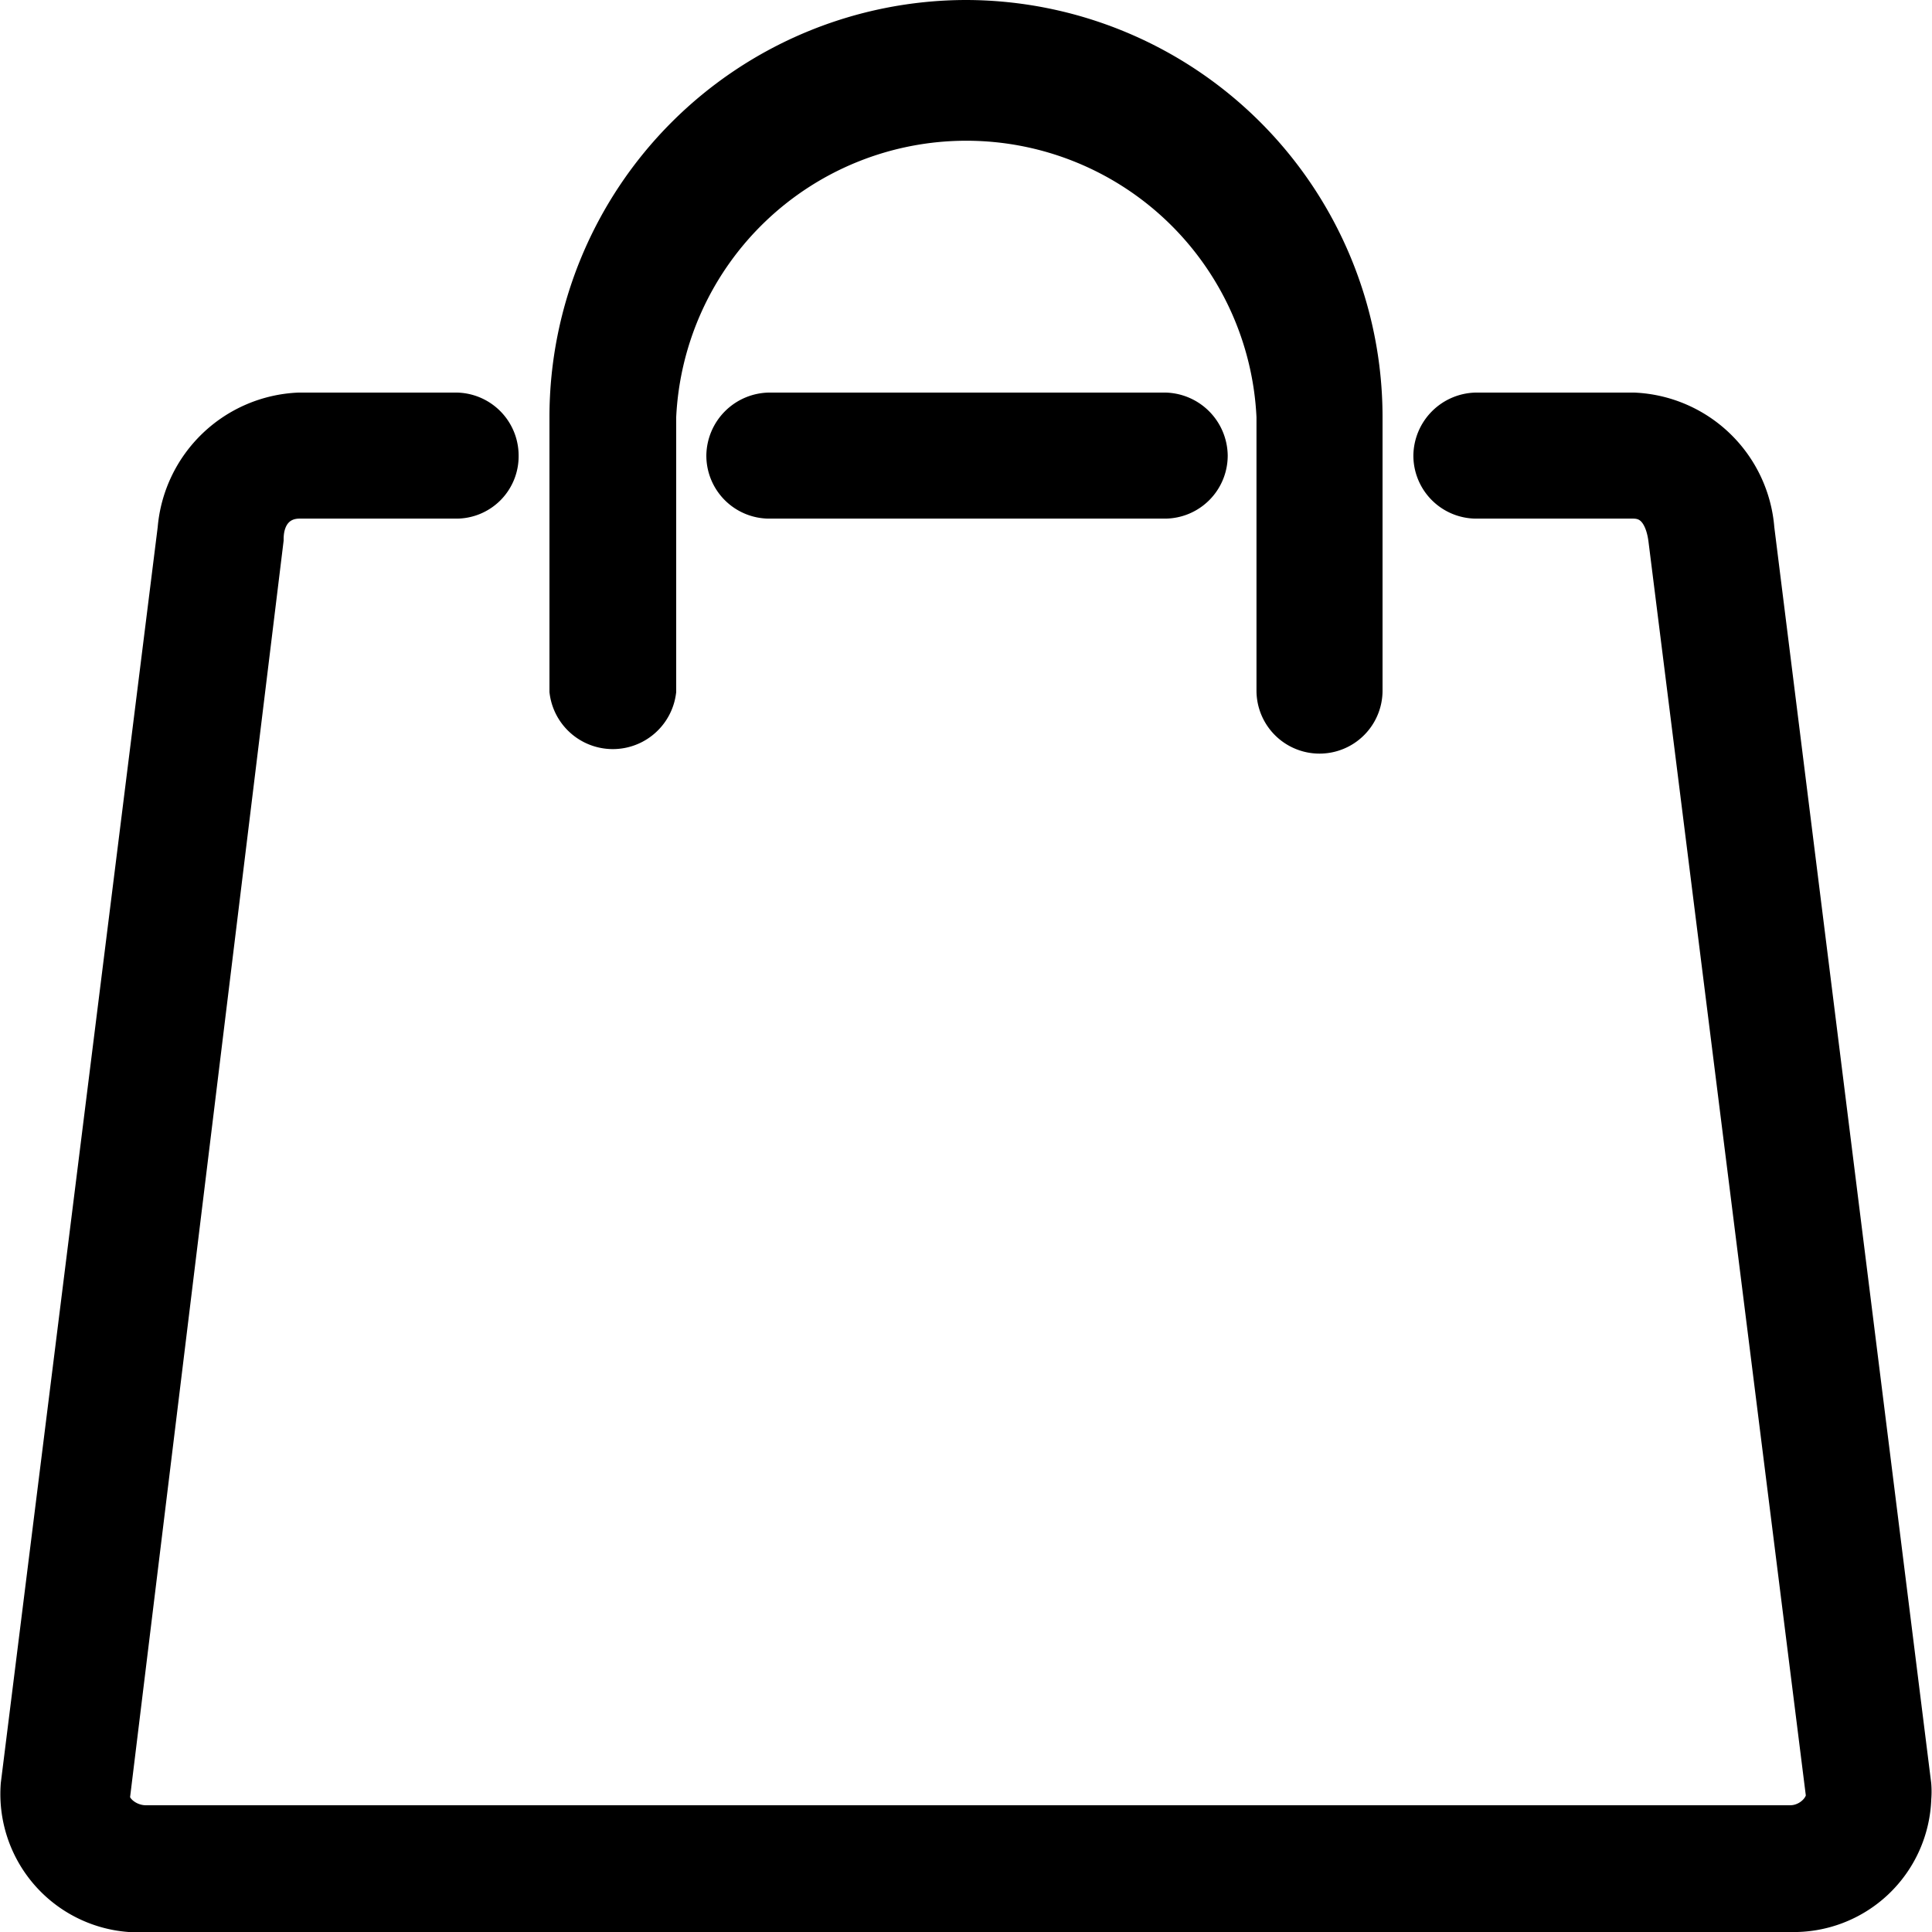 <svg id="Livello_1" data-name="Livello 1" xmlns="http://www.w3.org/2000/svg" viewBox="0 0 28.2 28.2"><defs><style>.cls-1{stroke:#000;stroke-width:0.7px;}</style></defs><path id="mbri-shopping-bag" class="cls-1" d="M11.24,6.08H17a.58.58,0,0,1,.57.57.57.57,0,0,1-.57.57H11.24a.57.57,0,0,1-.58-.57.58.58,0,0,1,.58-.57Zm-6.87,0A1.8,1.8,0,0,0,2.65,7.73L.36,26.06a1.67,1.67,0,0,0,1.53,1.79H26.13a1.66,1.66,0,0,0,1.71-1.61,1.08,1.08,0,0,0,0-.18L25.55,7.73a1.79,1.79,0,0,0-1.71-1.65H21.55a.58.58,0,0,0-.57.57.57.57,0,0,0,.57.57h2.29c.32,0,.52.24.57.65l2.3,18.33c0,.24-.26.5-.58.5h-24c-.33,0-.61-.26-.58-.5L3.79,7.87c0-.41.25-.65.58-.65H6.65a.56.56,0,0,0,.57-.57.57.57,0,0,0-.57-.57ZM14.1.35A5.74,5.74,0,0,0,8.37,6.08v4a.58.58,0,0,0,1.15,0v-4a4.59,4.59,0,0,1,9.17,0v4a.57.57,0,0,0,1.14,0v-4A5.74,5.74,0,0,0,14.1.35Z"/></svg>
